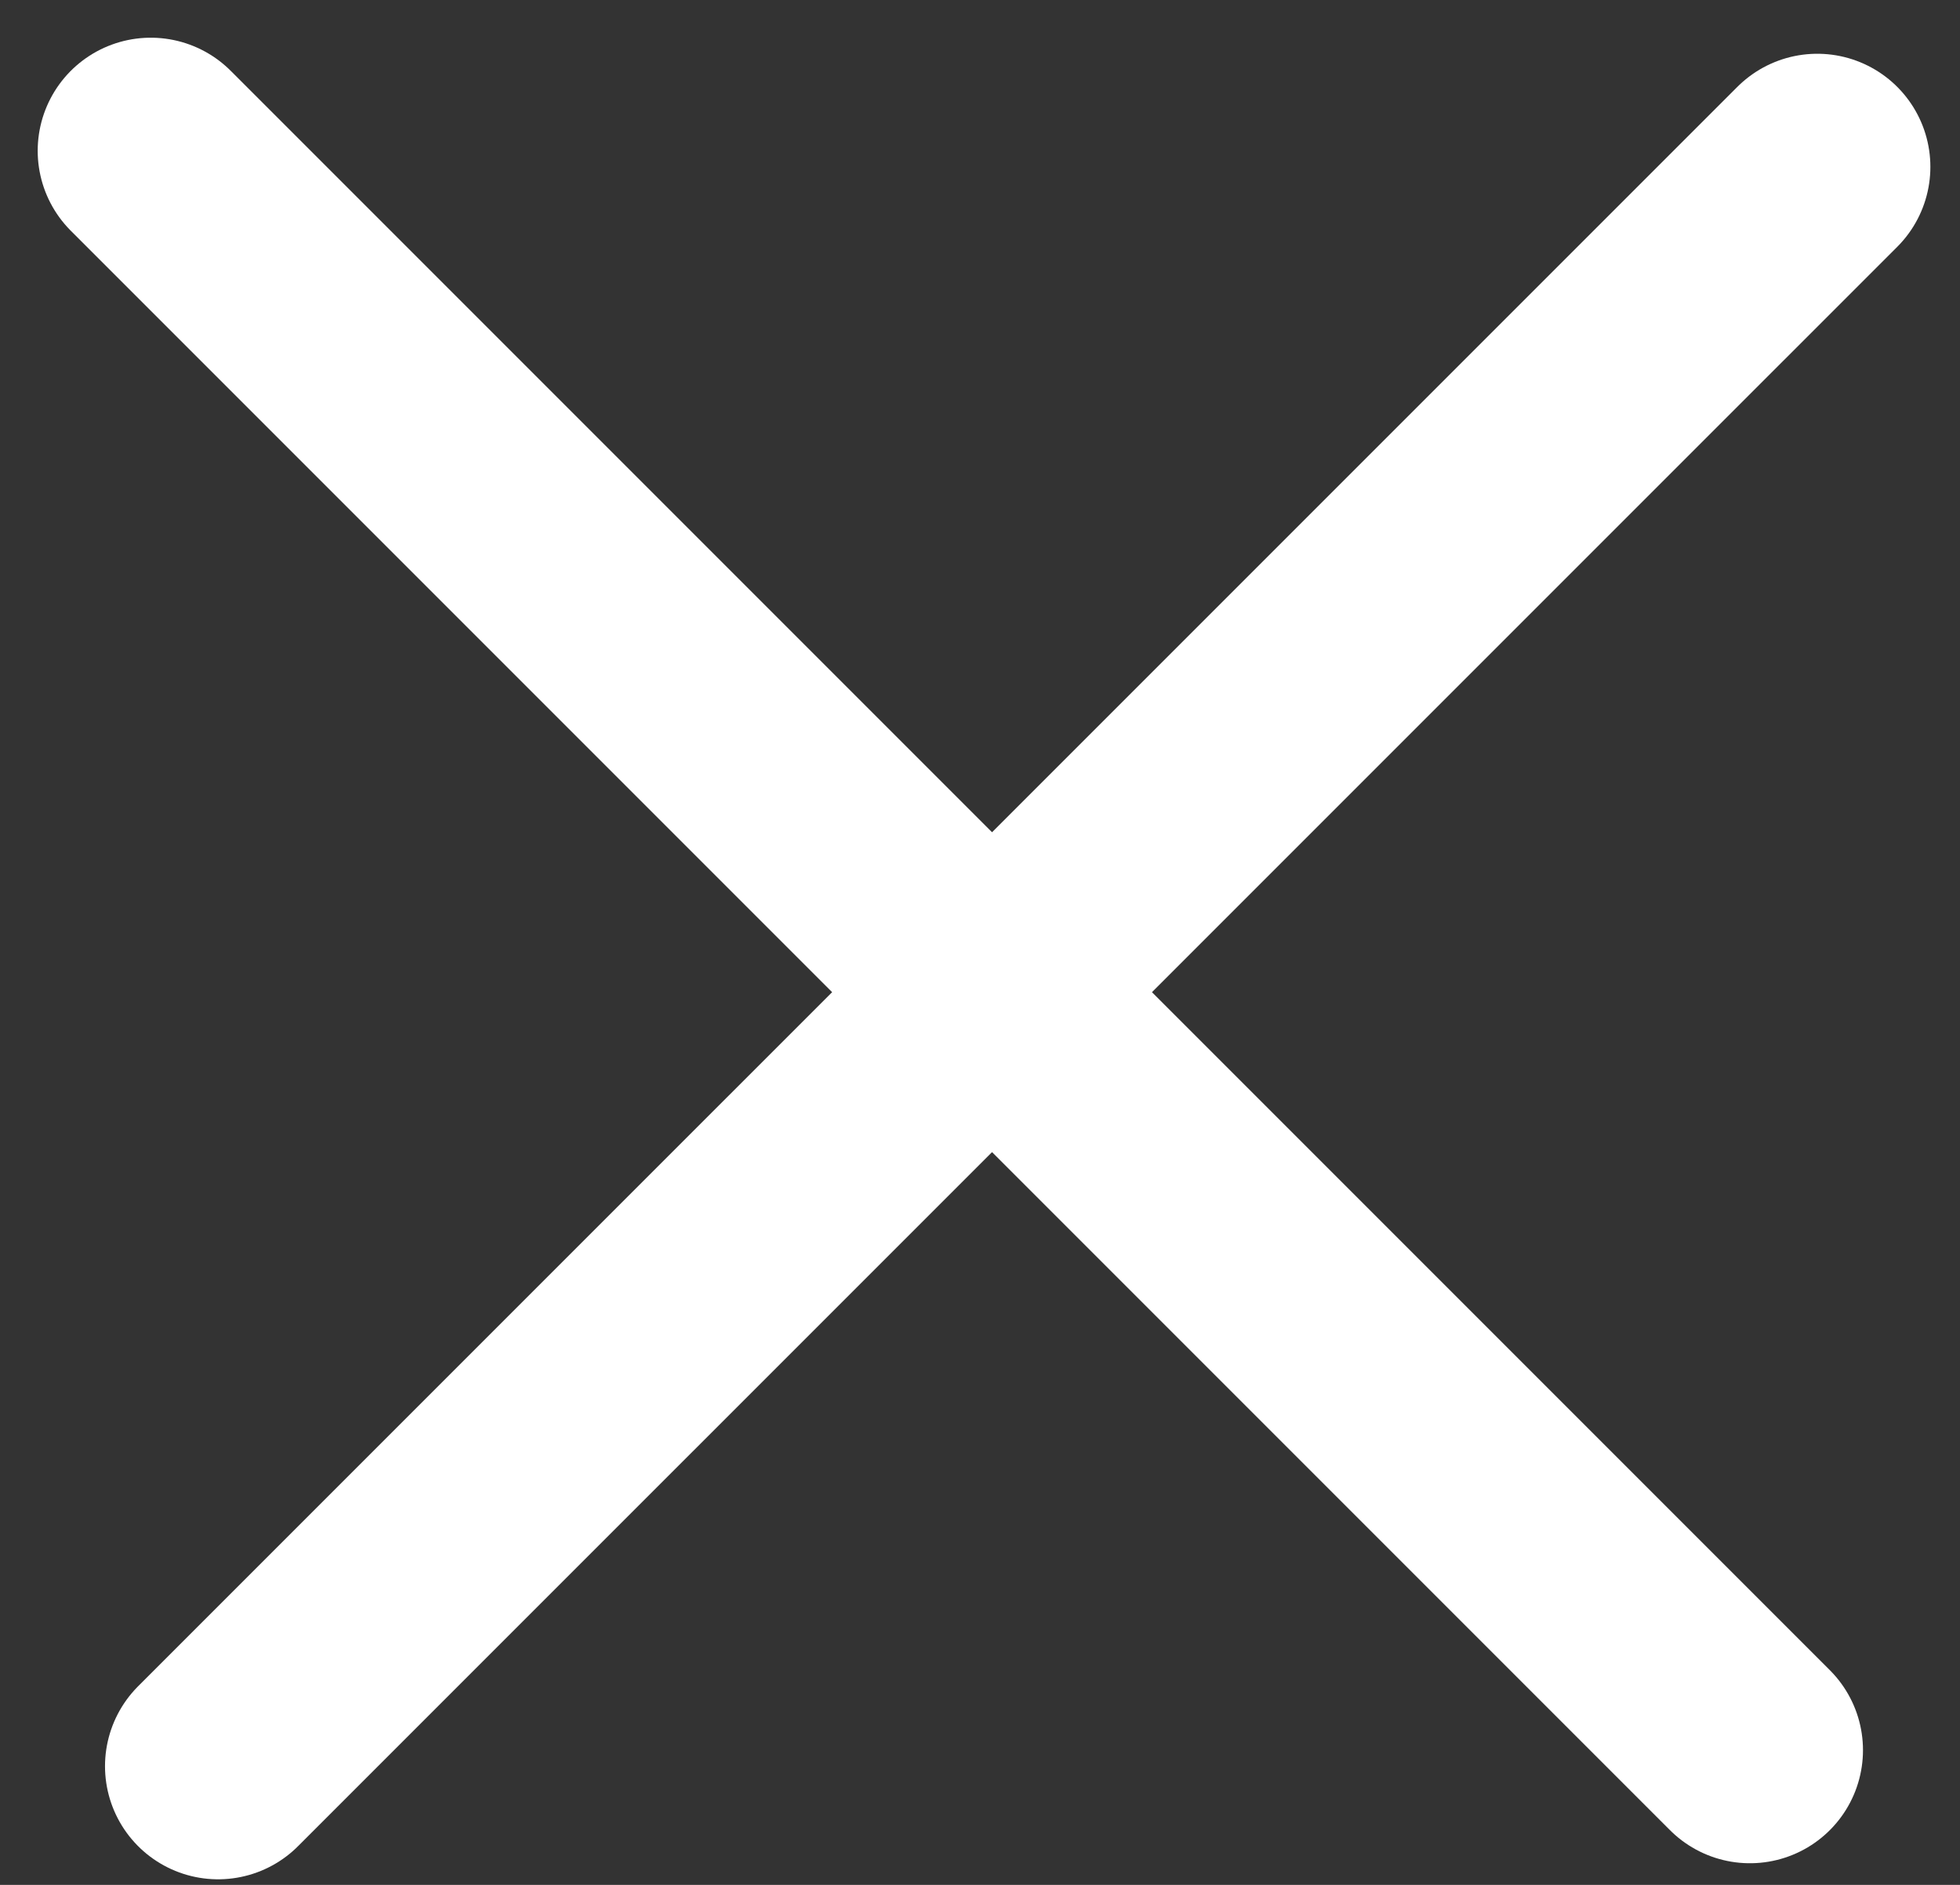 <svg width="26" height="25" viewBox="0 0 26 25" fill="none" xmlns="http://www.w3.org/2000/svg">
<rect x="0" y="0" width="26" height="25" fill="#333333" stroke="none"/>
<path d="M24.107 2.213L2.893 23.426" stroke="white" stroke-width="3" stroke-linecap="round"/>
<path d="M23.213 23.213L2 2" stroke="white" stroke-width="3" stroke-linecap="round"/>
</svg>
